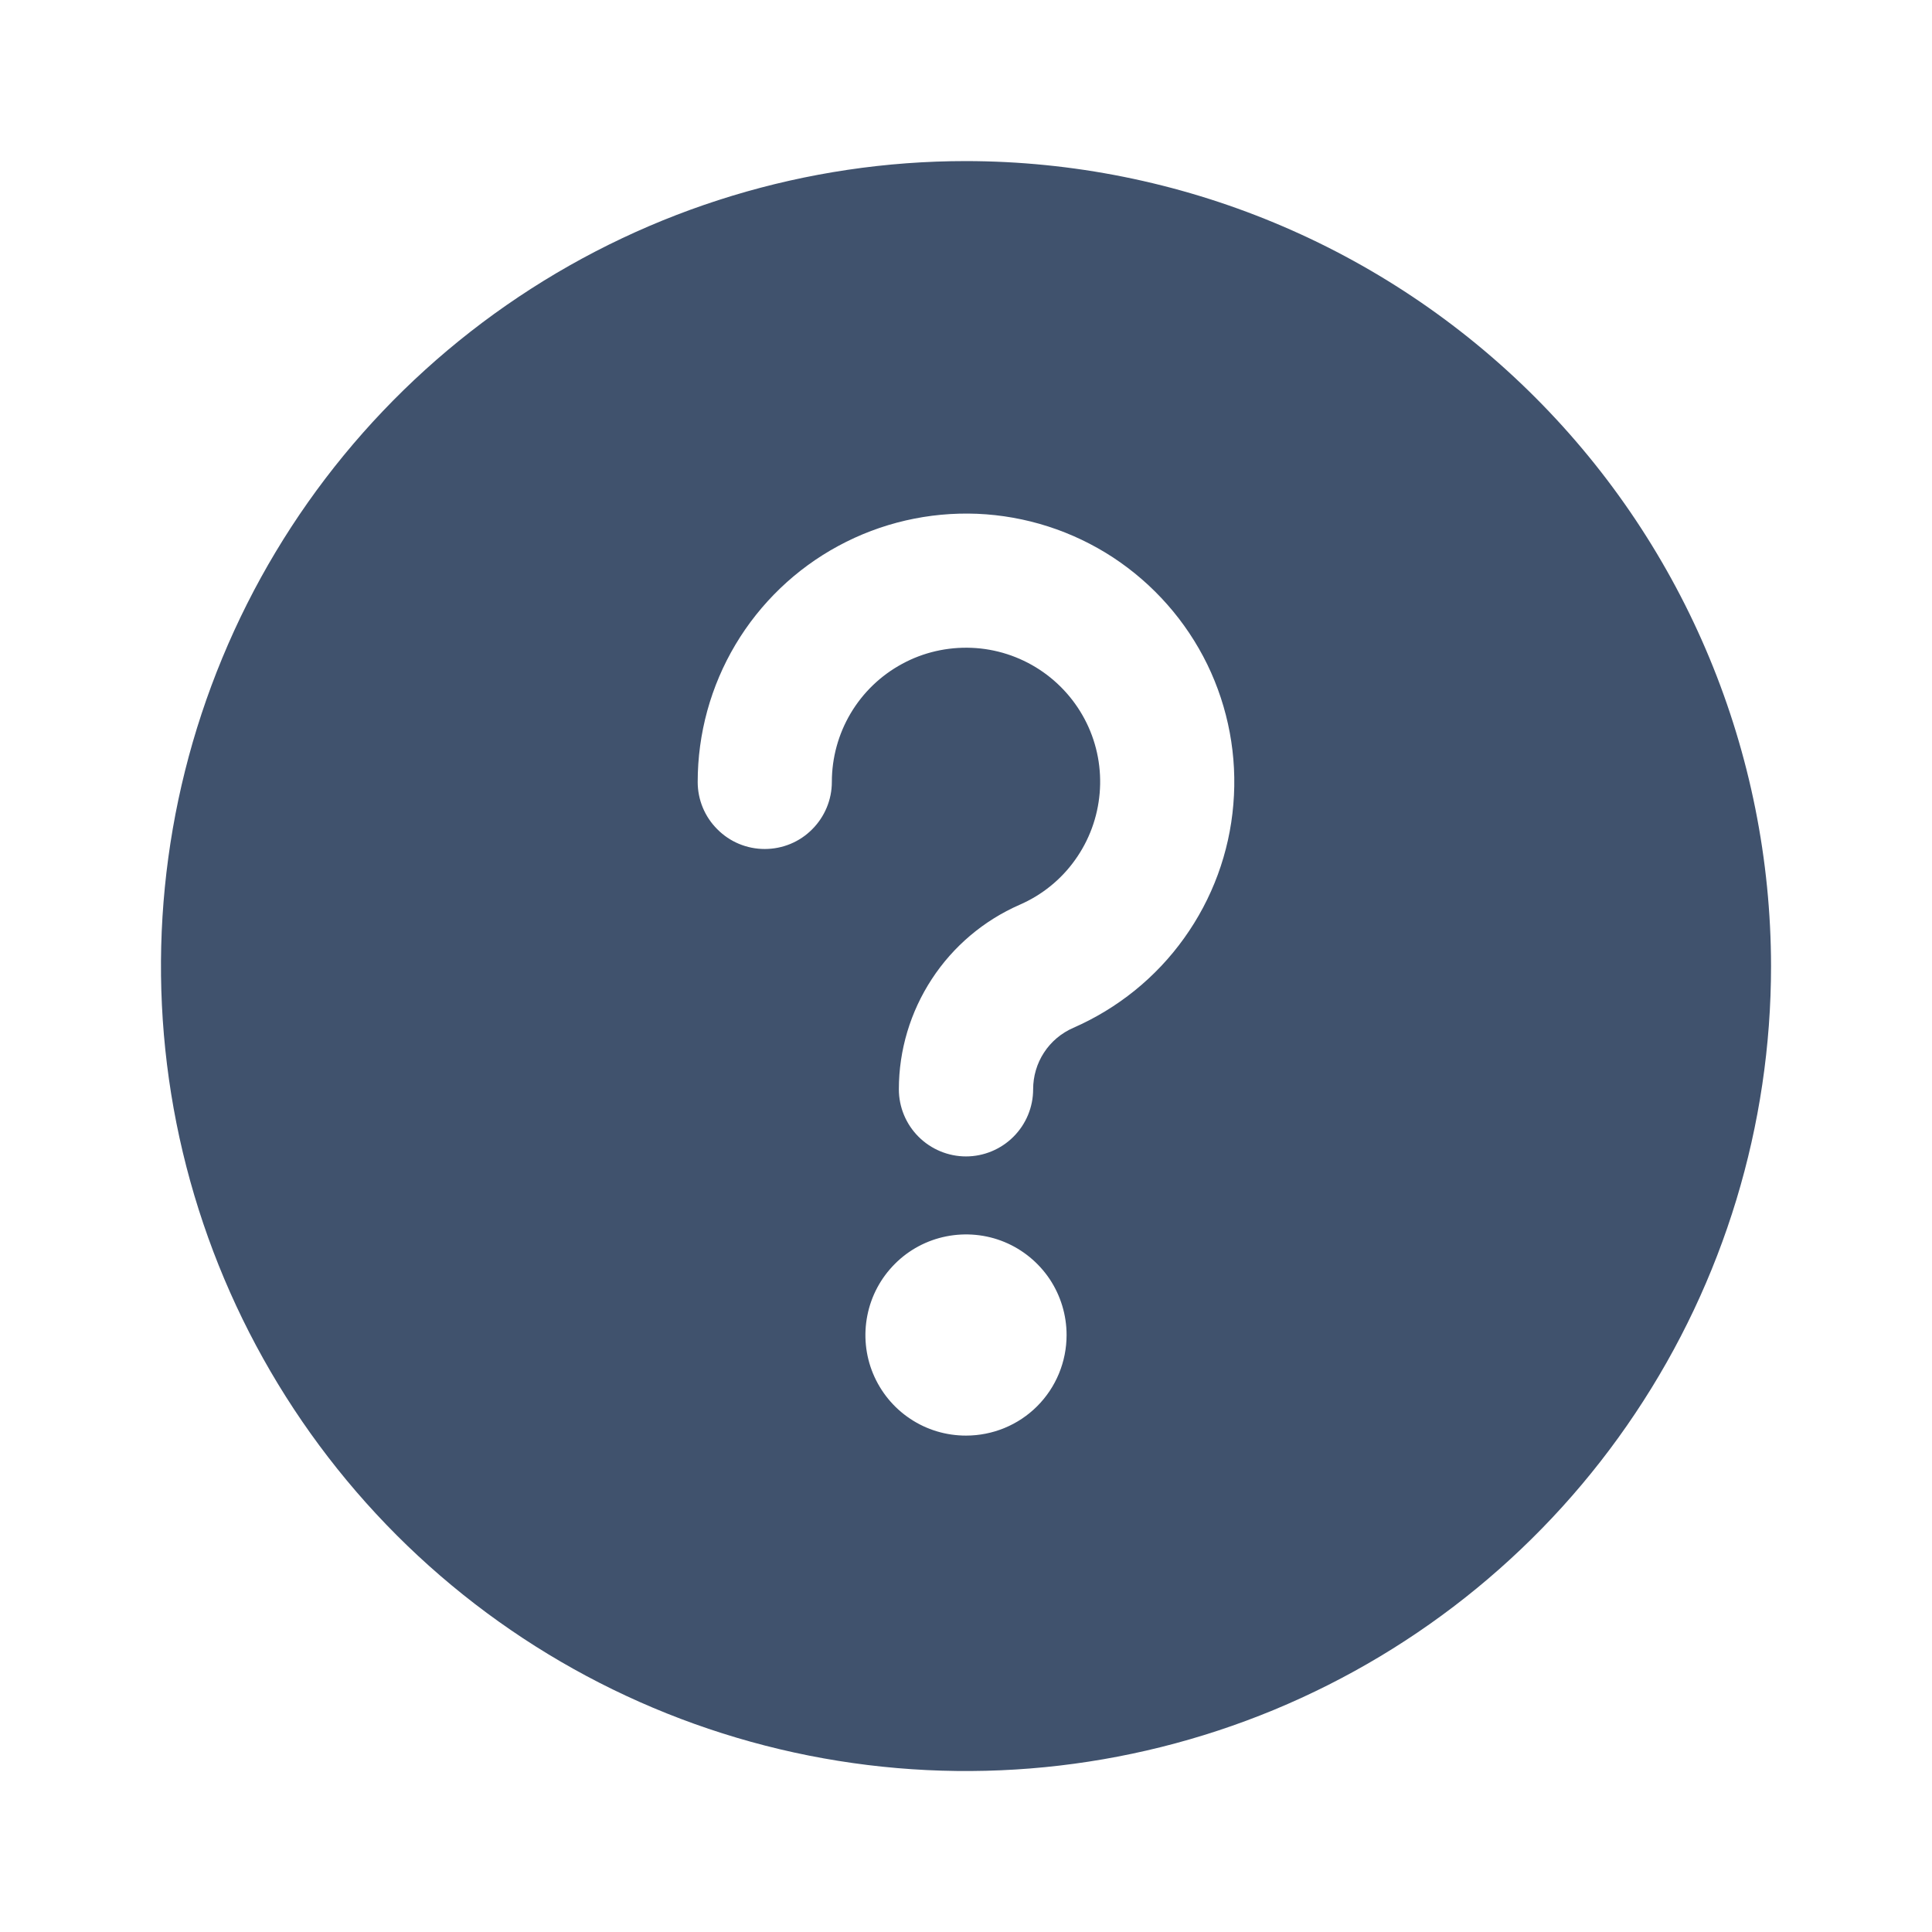 <svg width="16" height="16" viewBox="0 0 16 16" fill="none" xmlns="http://www.w3.org/2000/svg">
<path d="M8 1.334C6.681 1.334 5.393 1.725 4.296 2.458C3.2 3.19 2.345 4.231 1.841 5.449C1.336 6.668 1.204 8.008 1.461 9.301C1.719 10.595 2.354 11.782 3.286 12.715C4.218 13.647 5.406 14.282 6.699 14.539C7.993 14.796 9.333 14.664 10.551 14.16C11.769 13.655 12.811 12.801 13.543 11.704C14.276 10.608 14.667 9.319 14.667 8.001C14.665 6.233 13.962 4.539 12.712 3.289C11.462 2.039 9.768 1.336 8 1.334ZM8 11.889C7.835 11.889 7.674 11.841 7.537 11.749C7.4 11.658 7.293 11.527 7.23 11.375C7.167 11.223 7.151 11.055 7.183 10.894C7.215 10.732 7.294 10.584 7.411 10.467C7.527 10.35 7.676 10.271 7.837 10.239C7.999 10.207 8.167 10.223 8.319 10.286C8.471 10.349 8.601 10.456 8.693 10.593C8.784 10.73 8.833 10.891 8.833 11.056C8.833 11.277 8.746 11.489 8.589 11.646C8.433 11.802 8.221 11.889 8 11.889ZM8.889 8.512C8.79 8.555 8.705 8.626 8.646 8.717C8.587 8.807 8.556 8.913 8.556 9.021C8.556 9.169 8.497 9.31 8.393 9.414C8.289 9.518 8.147 9.577 8 9.577C7.853 9.577 7.711 9.518 7.607 9.414C7.503 9.31 7.444 9.169 7.444 9.021C7.444 8.697 7.539 8.38 7.717 8.108C7.894 7.837 8.147 7.623 8.444 7.493C8.628 7.413 8.787 7.285 8.903 7.122C9.02 6.959 9.09 6.768 9.107 6.568C9.124 6.369 9.087 6.168 8.999 5.988C8.911 5.808 8.776 5.655 8.608 5.545C8.441 5.436 8.247 5.373 8.046 5.365C7.846 5.357 7.647 5.402 7.471 5.498C7.295 5.593 7.148 5.734 7.045 5.907C6.943 6.079 6.889 6.275 6.889 6.476C6.889 6.623 6.83 6.764 6.726 6.868C6.622 6.973 6.481 7.031 6.333 7.031C6.186 7.031 6.045 6.973 5.941 6.868C5.836 6.764 5.778 6.623 5.778 6.476C5.778 6.075 5.886 5.682 6.091 5.338C6.296 4.994 6.591 4.711 6.943 4.521C7.296 4.33 7.693 4.239 8.093 4.255C8.494 4.272 8.882 4.397 9.217 4.616C9.552 4.836 9.822 5.142 9.998 5.502C10.173 5.862 10.248 6.263 10.214 6.662C10.181 7.061 10.04 7.444 9.806 7.77C9.573 8.096 9.256 8.351 8.889 8.512Z" fill="#40526D"/>
</svg>

